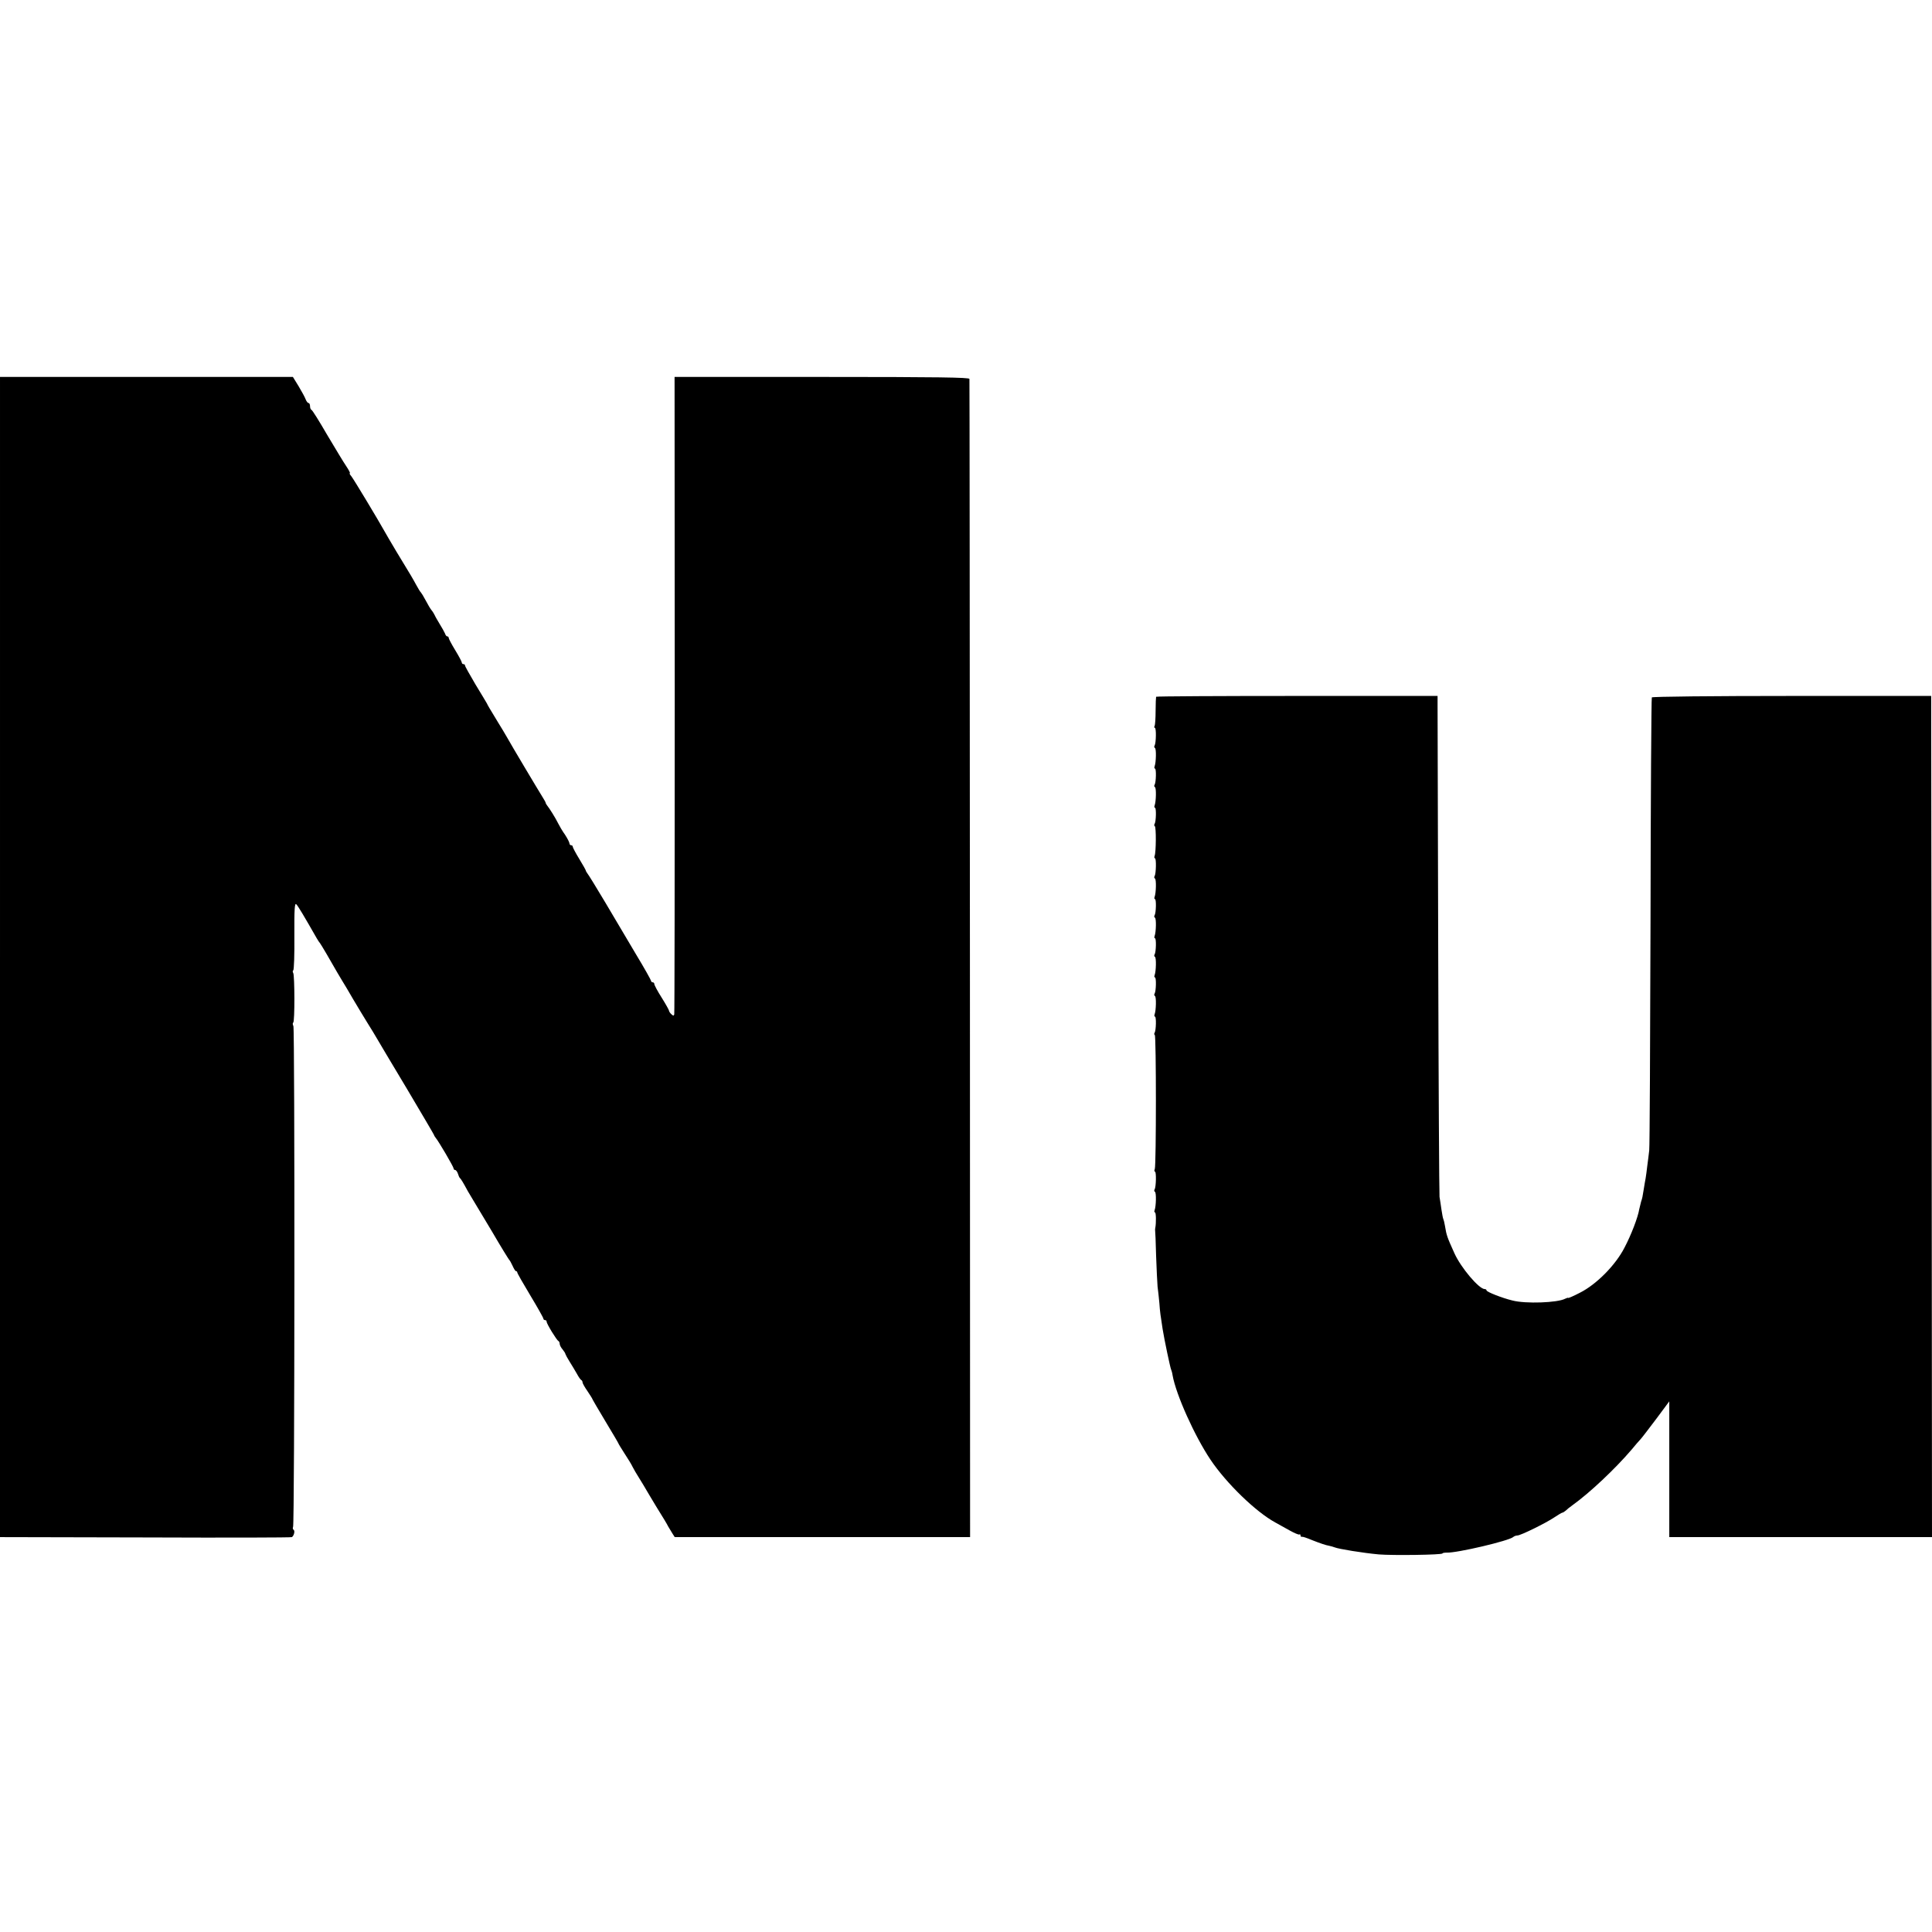 <?xml version="1.0" standalone="no"?>
<!DOCTYPE svg PUBLIC "-//W3C//DTD SVG 20010904//EN"
 "http://www.w3.org/TR/2001/REC-SVG-20010904/DTD/svg10.dtd">
<svg version="1.0" xmlns="http://www.w3.org/2000/svg"
 width="1184pt" height="1184pt" viewBox="0 0 1184 1184"
 preserveAspectRatio="xMidYMid meet">
<g transform="translate(0,1184) scale(0.1,-0.1)"
fill="#000000" stroke="none">
<path d="M0 5975 l0 -3555 891 -2 c490 -2 894 -1 898 2 13 9 20 39 10 45 -5 4
-6 11 -3 17 10 16 11 3049 2 3070 -5 9 -5 19 -1 21 10 6 9 289 0 304 -4 7 -4
14 0 16 5 3 8 98 7 212 -1 166 2 204 12 193 11 -11 45 -68 125 -208 8 -14 17
-27 20 -30 4 -4 62 -102 106 -180 8 -14 22 -37 31 -52 9 -15 40 -65 67 -113
28 -47 67 -112 87 -144 20 -32 46 -74 56 -92 11 -19 94 -159 186 -312 91 -153
166 -281 166 -283 0 -3 5 -10 10 -17 18 -21 110 -178 110 -188 0 -5 4 -9 9 -9
5 0 13 -10 17 -22 4 -13 9 -25 13 -28 6 -5 20 -28 48 -80 8 -14 22 -37 31 -52
9 -15 62 -103 117 -195 54 -93 102 -170 105 -173 4 -3 13 -20 21 -37 8 -18 17
-33 21 -33 5 0 8 -4 8 -8 0 -5 36 -68 80 -141 44 -73 80 -137 80 -142 0 -5 5
-9 10 -9 6 0 10 -4 10 -10 0 -13 62 -114 72 -118 4 -2 8 -10 8 -18 0 -7 8 -23
18 -34 9 -11 17 -24 17 -28 1 -4 12 -25 26 -47 14 -22 34 -56 45 -75 10 -19
22 -36 27 -38 4 -2 7 -8 7 -14 0 -5 13 -29 30 -53 16 -24 30 -46 30 -48 0 -2
36 -64 80 -137 44 -73 80 -134 80 -136 0 -2 17 -30 37 -61 21 -32 44 -69 50
-83 7 -14 24 -43 38 -65 14 -22 41 -67 60 -100 20 -33 41 -69 48 -80 43 -69
63 -102 72 -120 7 -11 18 -30 26 -43 l14 -22 905 0 905 0 -1 3543 c-1 1948 -2
3548 -3 3555 -1 9 -189 12 -904 12 l-903 0 1 -1947 c0 -1072 -1 -1954 -3
-1960 -3 -9 -7 -9 -18 2 -8 7 -14 17 -14 21 0 4 -20 40 -45 80 -25 39 -45 77
-45 83 0 6 -4 11 -10 11 -5 0 -10 4 -10 9 0 4 -41 78 -92 162 -50 85 -135 228
-189 319 -54 91 -103 170 -109 177 -5 7 -10 15 -10 18 0 3 -18 35 -40 71 -22
36 -40 70 -40 75 0 5 -4 9 -10 9 -5 0 -10 5 -10 11 0 6 -12 30 -27 53 -16 22
-35 55 -43 71 -15 31 -53 92 -68 110 -4 6 -8 12 -8 15 0 3 -7 16 -16 30 -27
43 -200 333 -220 370 -11 19 -36 62 -57 95 -57 94 -60 99 -67 114 -4 7 -36 61
-71 118 -34 58 -63 109 -63 114 0 5 -4 9 -10 9 -5 0 -10 4 -10 10 0 5 -18 39
-40 75 -22 36 -40 70 -40 75 0 6 -4 10 -9 10 -5 0 -11 8 -14 18 -4 9 -18 35
-32 57 -13 22 -28 47 -31 55 -4 8 -12 22 -19 30 -7 8 -23 35 -36 60 -13 25
-27 47 -30 50 -4 3 -16 23 -28 45 -23 42 -26 48 -123 207 -34 57 -66 112 -72
123 -36 65 -191 323 -204 338 -8 9 -12 17 -8 17 4 0 -6 19 -22 43 -16 23 -68
110 -117 192 -48 83 -91 152 -96 153 -5 2 -9 12 -9 23 0 10 -4 19 -9 19 -5 0
-13 10 -18 23 -4 12 -24 48 -43 80 l-35 57 -897 0 -898 0 0 -3555z"/>
<path d="M7085 7570 c-1 -3 -3 -42 -3 -86 0 -45 -3 -87 -6 -93 -4 -6 -3 -11 1
-11 10 0 8 -93 -1 -109 -4 -5 -3 -12 2 -15 9 -5 7 -88 -2 -112 -3 -8 -2 -14 2
-14 9 0 7 -84 -2 -99 -4 -5 -3 -12 2 -15 9 -5 7 -88 -2 -112 -3 -8 -2 -14 2
-14 9 0 7 -84 -2 -99 -4 -5 -3 -12 1 -14 9 -6 8 -159 -1 -182 -3 -8 -2 -15 2
-15 9 0 7 -94 -2 -109 -4 -5 -3 -12 2 -15 9 -5 7 -88 -2 -112 -3 -8 -2 -14 2
-14 9 0 7 -84 -2 -99 -4 -5 -3 -12 2 -15 9 -5 7 -88 -2 -112 -3 -8 -2 -14 2
-14 9 0 7 -84 -2 -99 -4 -5 -3 -12 2 -15 9 -5 7 -88 -2 -112 -3 -8 -2 -14 2
-14 9 0 7 -84 -2 -99 -4 -5 -3 -12 2 -15 9 -5 7 -88 -2 -112 -3 -8 -2 -14 2
-14 9 0 7 -84 -2 -99 -4 -5 -3 -12 1 -14 9 -6 9 -797 0 -821 -4 -9 -3 -16 1
-16 9 0 7 -94 -2 -109 -4 -5 -3 -12 2 -15 9 -5 7 -88 -2 -112 -3 -8 -2 -14 2
-14 7 0 8 -64 2 -95 -1 -5 -2 -12 -1 -15 1 -3 4 -72 6 -155 3 -82 7 -168 9
-190 3 -22 8 -67 11 -100 4 -58 7 -75 20 -160 10 -63 47 -239 52 -248 2 -4 7
-20 9 -35 21 -119 135 -372 232 -517 98 -146 278 -320 397 -385 22 -12 62 -34
90 -50 27 -15 53 -26 57 -24 5 3 8 0 8 -5 0 -6 3 -10 8 -9 7 1 23 -4 67 -22
43 -17 81 -30 100 -33 11 -2 27 -7 35 -10 25 -10 172 -34 270 -43 83 -7 390
-3 390 6 0 3 12 5 26 5 62 -3 385 73 408 96 6 5 17 9 25 9 20 0 175 76 228
112 23 15 44 28 48 28 4 0 12 6 20 12 7 7 25 22 41 33 106 76 261 222 362 340
23 28 48 57 56 65 8 8 50 64 95 123 l81 109 0 -416 0 -416 805 0 805 0 -2
2577 -3 2578 -853 0 c-489 0 -856 -4 -859 -9 -3 -5 -7 -621 -8 -1370 -2 -749
-5 -1381 -8 -1406 -3 -25 -8 -68 -12 -96 -3 -29 -8 -62 -10 -75 -3 -13 -7 -41
-11 -64 -8 -51 -9 -56 -17 -80 -3 -11 -8 -31 -11 -45 -8 -50 -49 -157 -90
-235 -55 -108 -172 -226 -273 -277 -40 -21 -73 -35 -73 -32 0 2 -8 0 -18 -5
-46 -25 -243 -32 -323 -11 -63 15 -159 53 -159 62 0 5 -5 8 -11 8 -35 0 -146
131 -186 220 -44 98 -48 107 -58 169 -3 19 -8 37 -10 41 -2 3 -7 29 -11 56 -4
27 -9 63 -12 79 -2 17 -6 687 -8 1490 -2 803 -4 1487 -4 1520 l0 60 -861 0
c-473 0 -862 -2 -864 -5z"/>
</g>
</svg>
